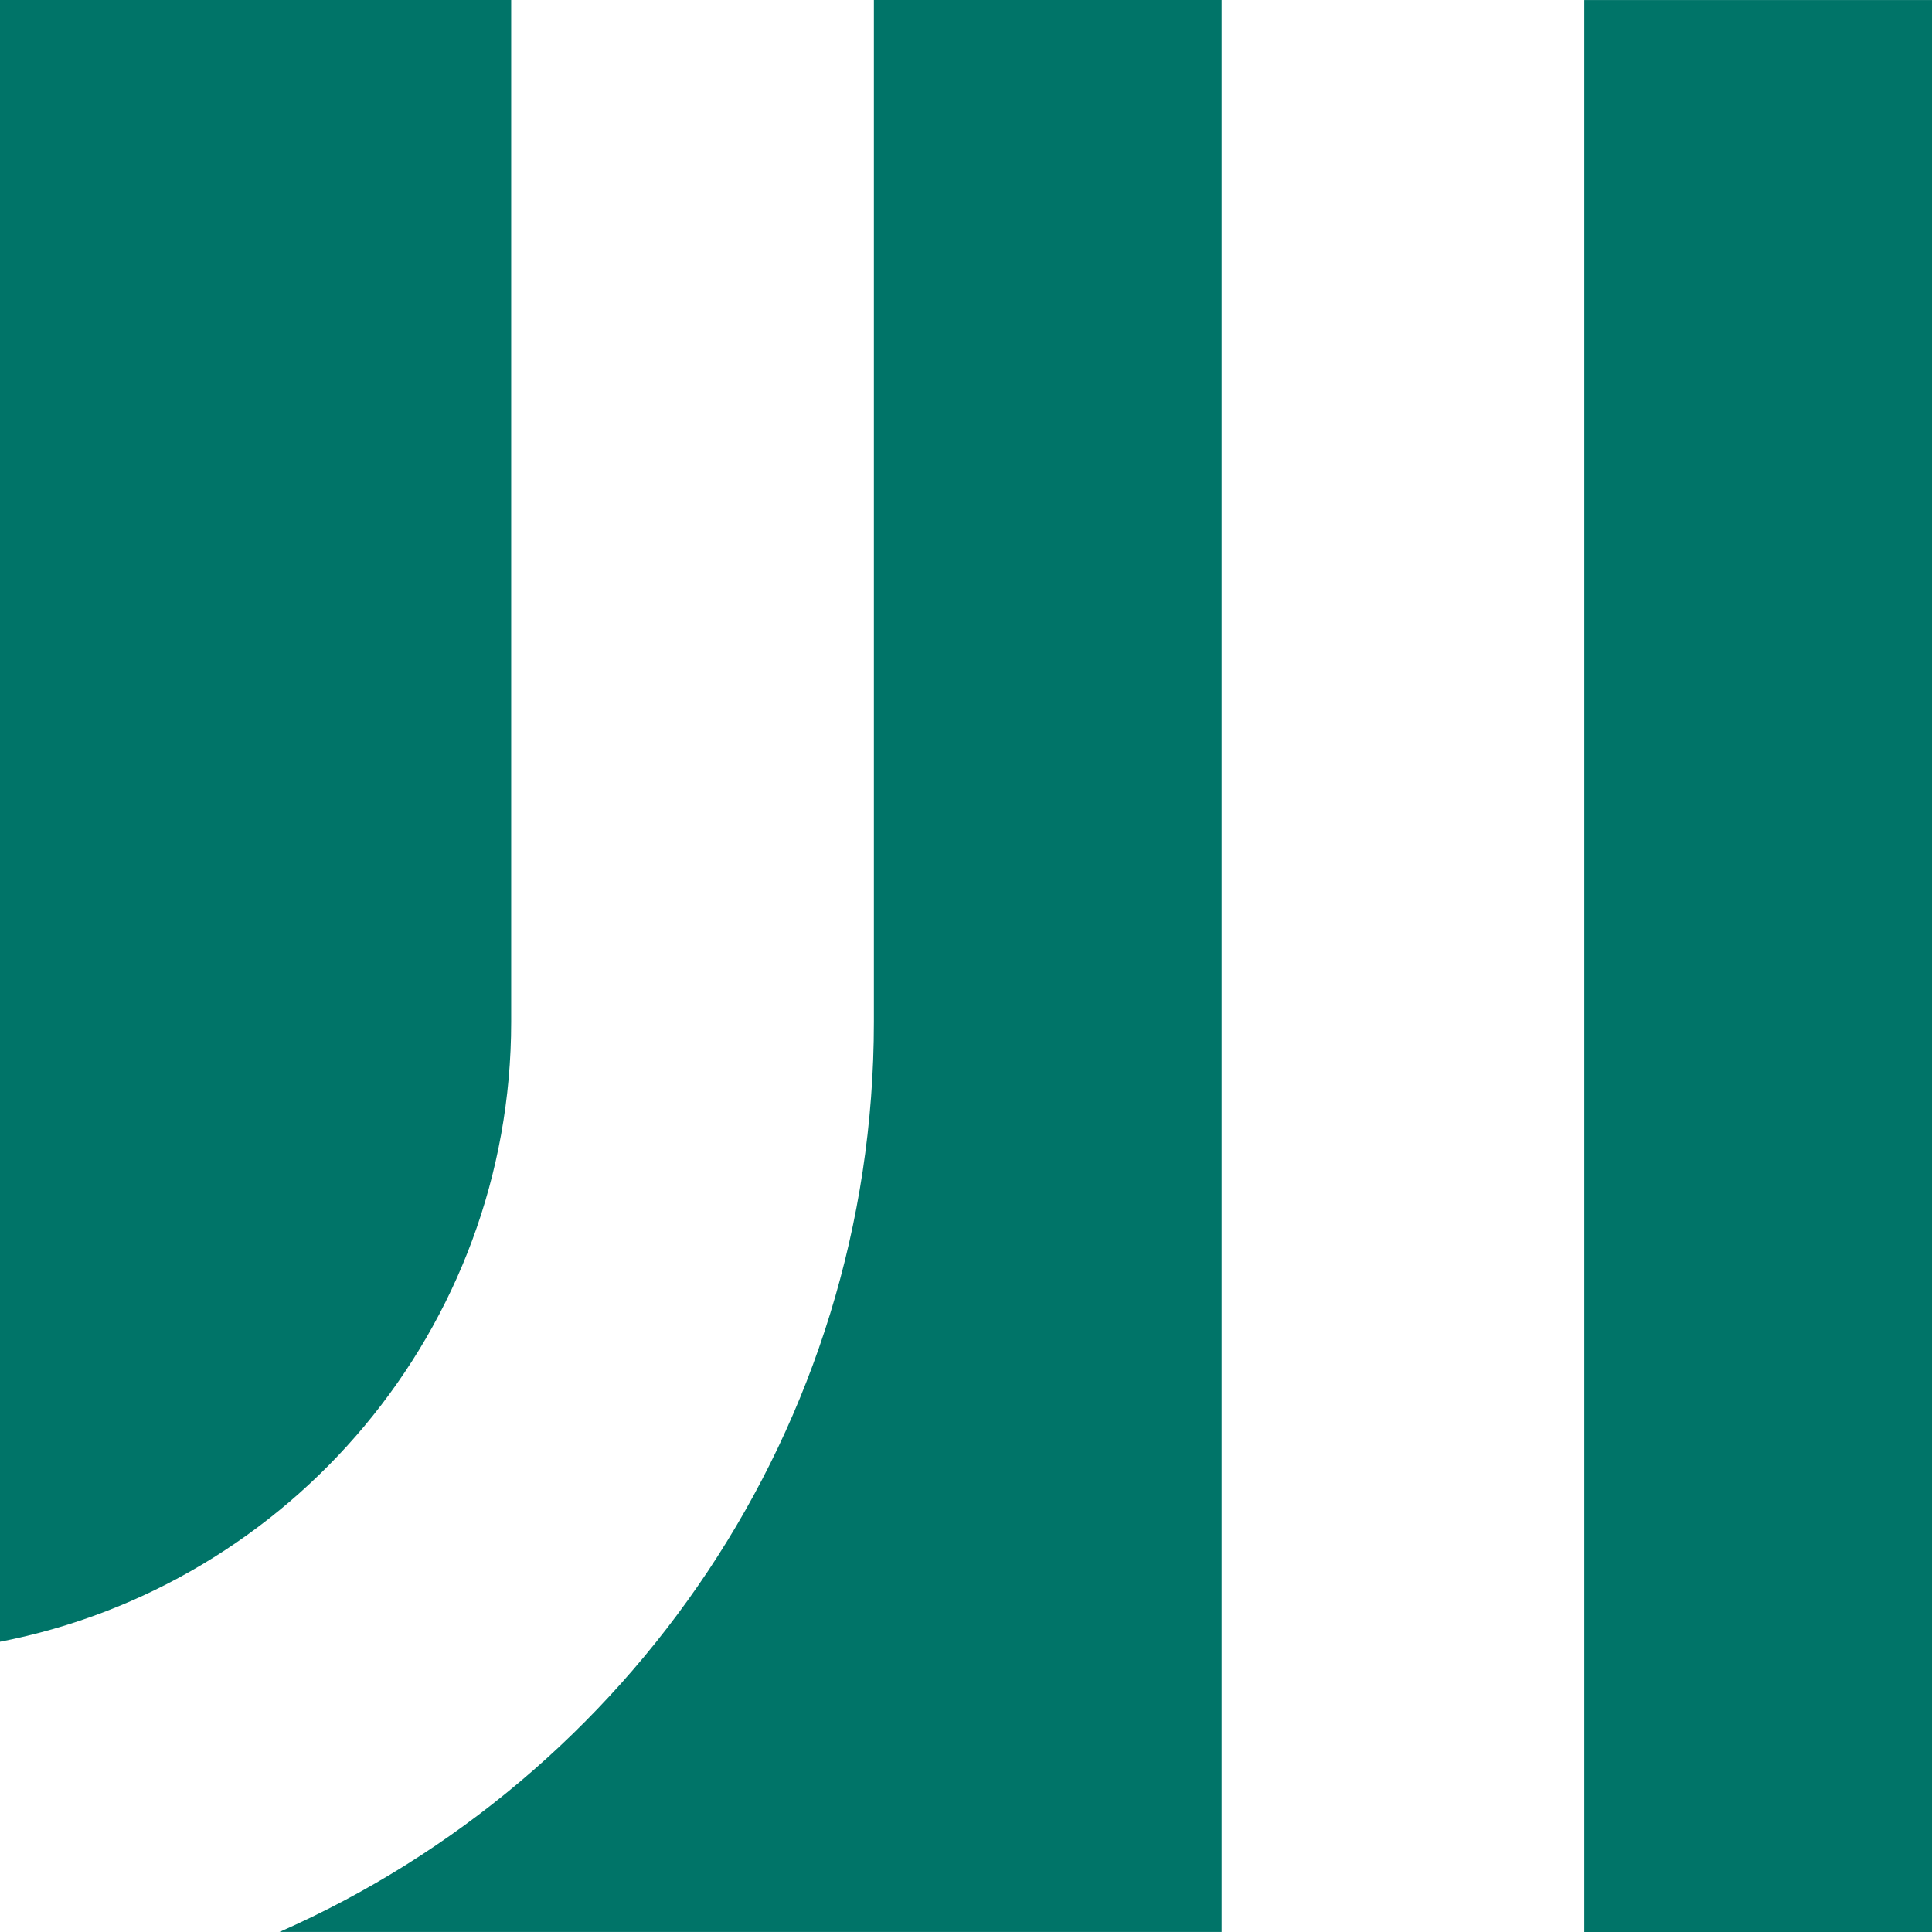 <svg width="180" height="180" viewBox="0 0 180 180" fill="none" xmlns="http://www.w3.org/2000/svg">
<path d="M81.418 0.001V95.206C81.418 133.036 58.614 165.627 26.038 179.997H113.815V0.001H81.418Z" fill="#007468"/>
<path d="M47.625 95.205V-7.47621e-05H0V152.957C27.096 147.694 47.625 123.814 47.625 95.205Z" fill="#007468"/>
<path d="M147.607 180H180.002V0.004H147.607V180Z" fill="#007468"/>
</svg>
